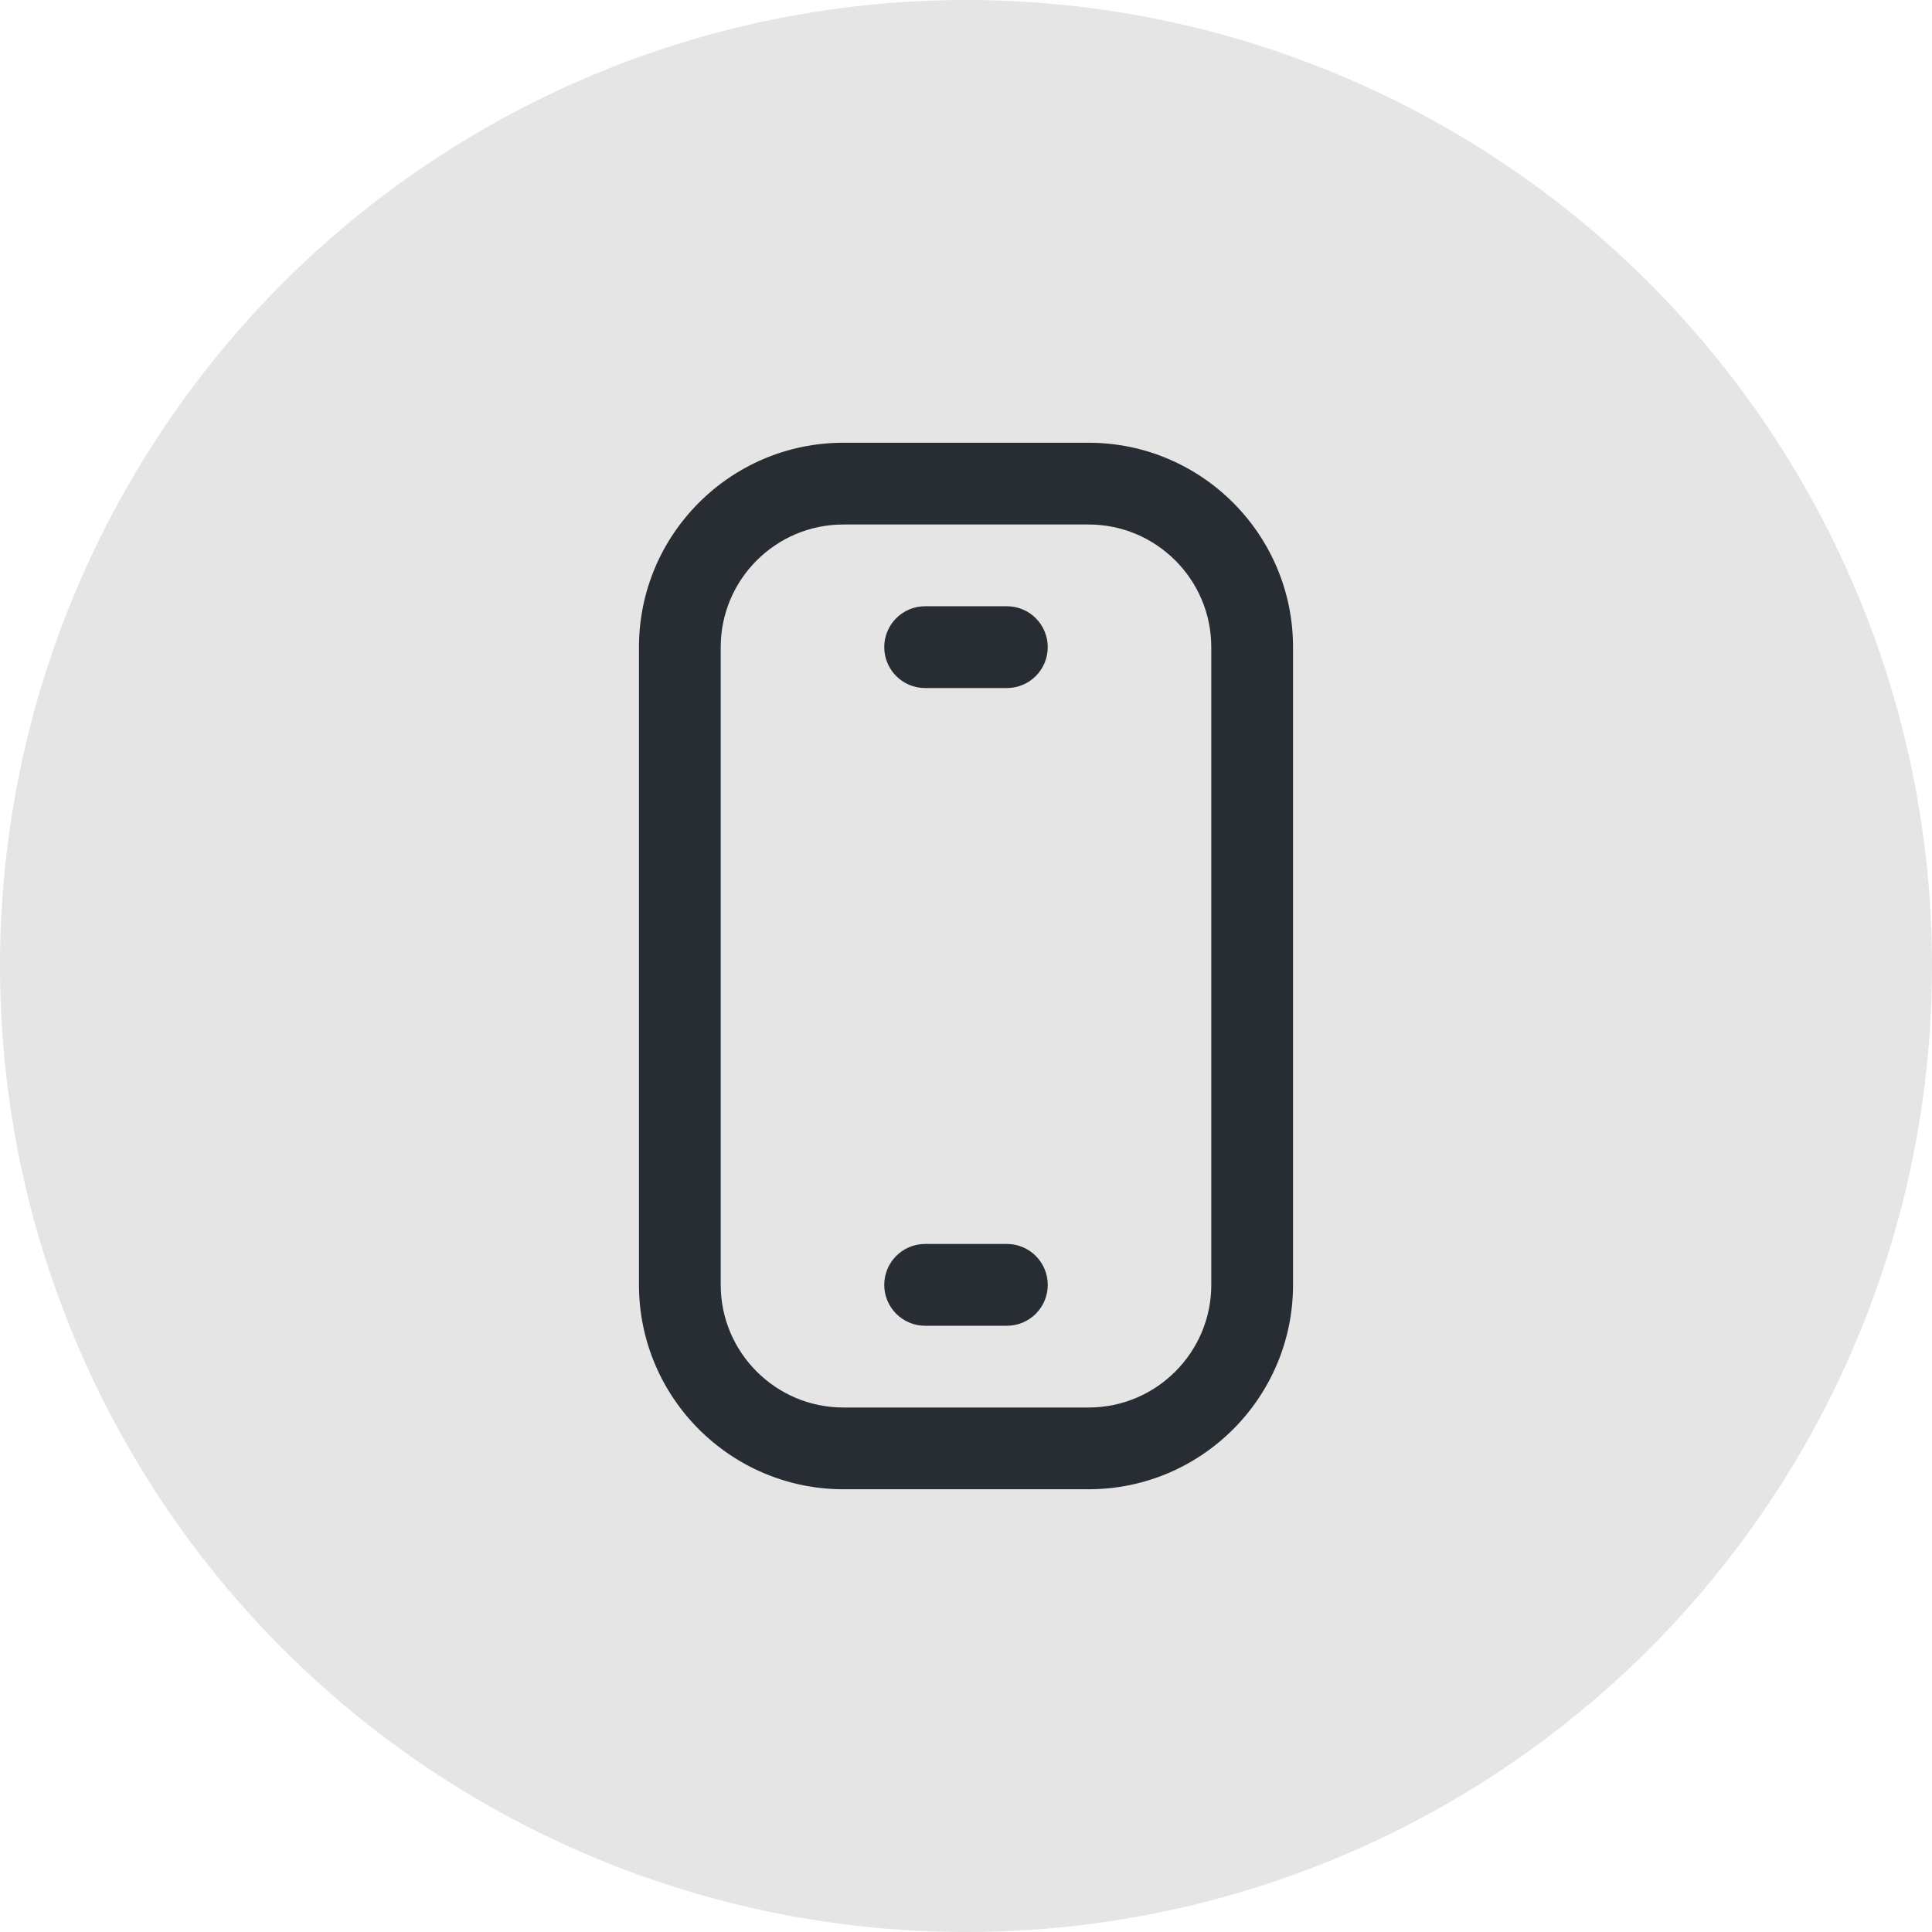 <?xml version="1.0" encoding="UTF-8"?> <svg xmlns="http://www.w3.org/2000/svg" width="48" height="48" viewBox="0 0 48 48" fill="none"><circle cx="24" cy="24" r="24" fill="#E5E5E5"></circle><path d="M27.047 37H20.953C18.153 37 15.875 34.722 15.875 31.922V16.078C15.875 13.278 18.153 11 20.953 11H27.047C29.847 11 32.125 13.278 32.125 16.078V31.922C32.125 34.722 29.847 37 27.047 37ZM20.953 13.031C19.273 13.031 17.906 14.398 17.906 16.078V31.922C17.906 33.602 19.273 34.969 20.953 34.969H27.047C28.727 34.969 30.094 33.602 30.094 31.922V16.078C30.094 14.398 28.727 13.031 27.047 13.031H20.953Z" fill="#272D32"></path><path d="M25.016 32.938H22.984C22.423 32.938 21.969 32.483 21.969 31.922C21.969 31.361 22.423 30.906 22.984 30.906H25.016C25.577 30.906 26.031 31.361 26.031 31.922C26.031 32.483 25.577 32.938 25.016 32.938Z" fill="#272D32"></path><path d="M25.016 17.094H22.984C22.423 17.094 21.969 16.639 21.969 16.078C21.969 15.517 22.423 15.062 22.984 15.062H25.016C25.577 15.062 26.031 15.517 26.031 16.078C26.031 16.639 25.577 17.094 25.016 17.094Z" fill="#272D32"></path></svg> 